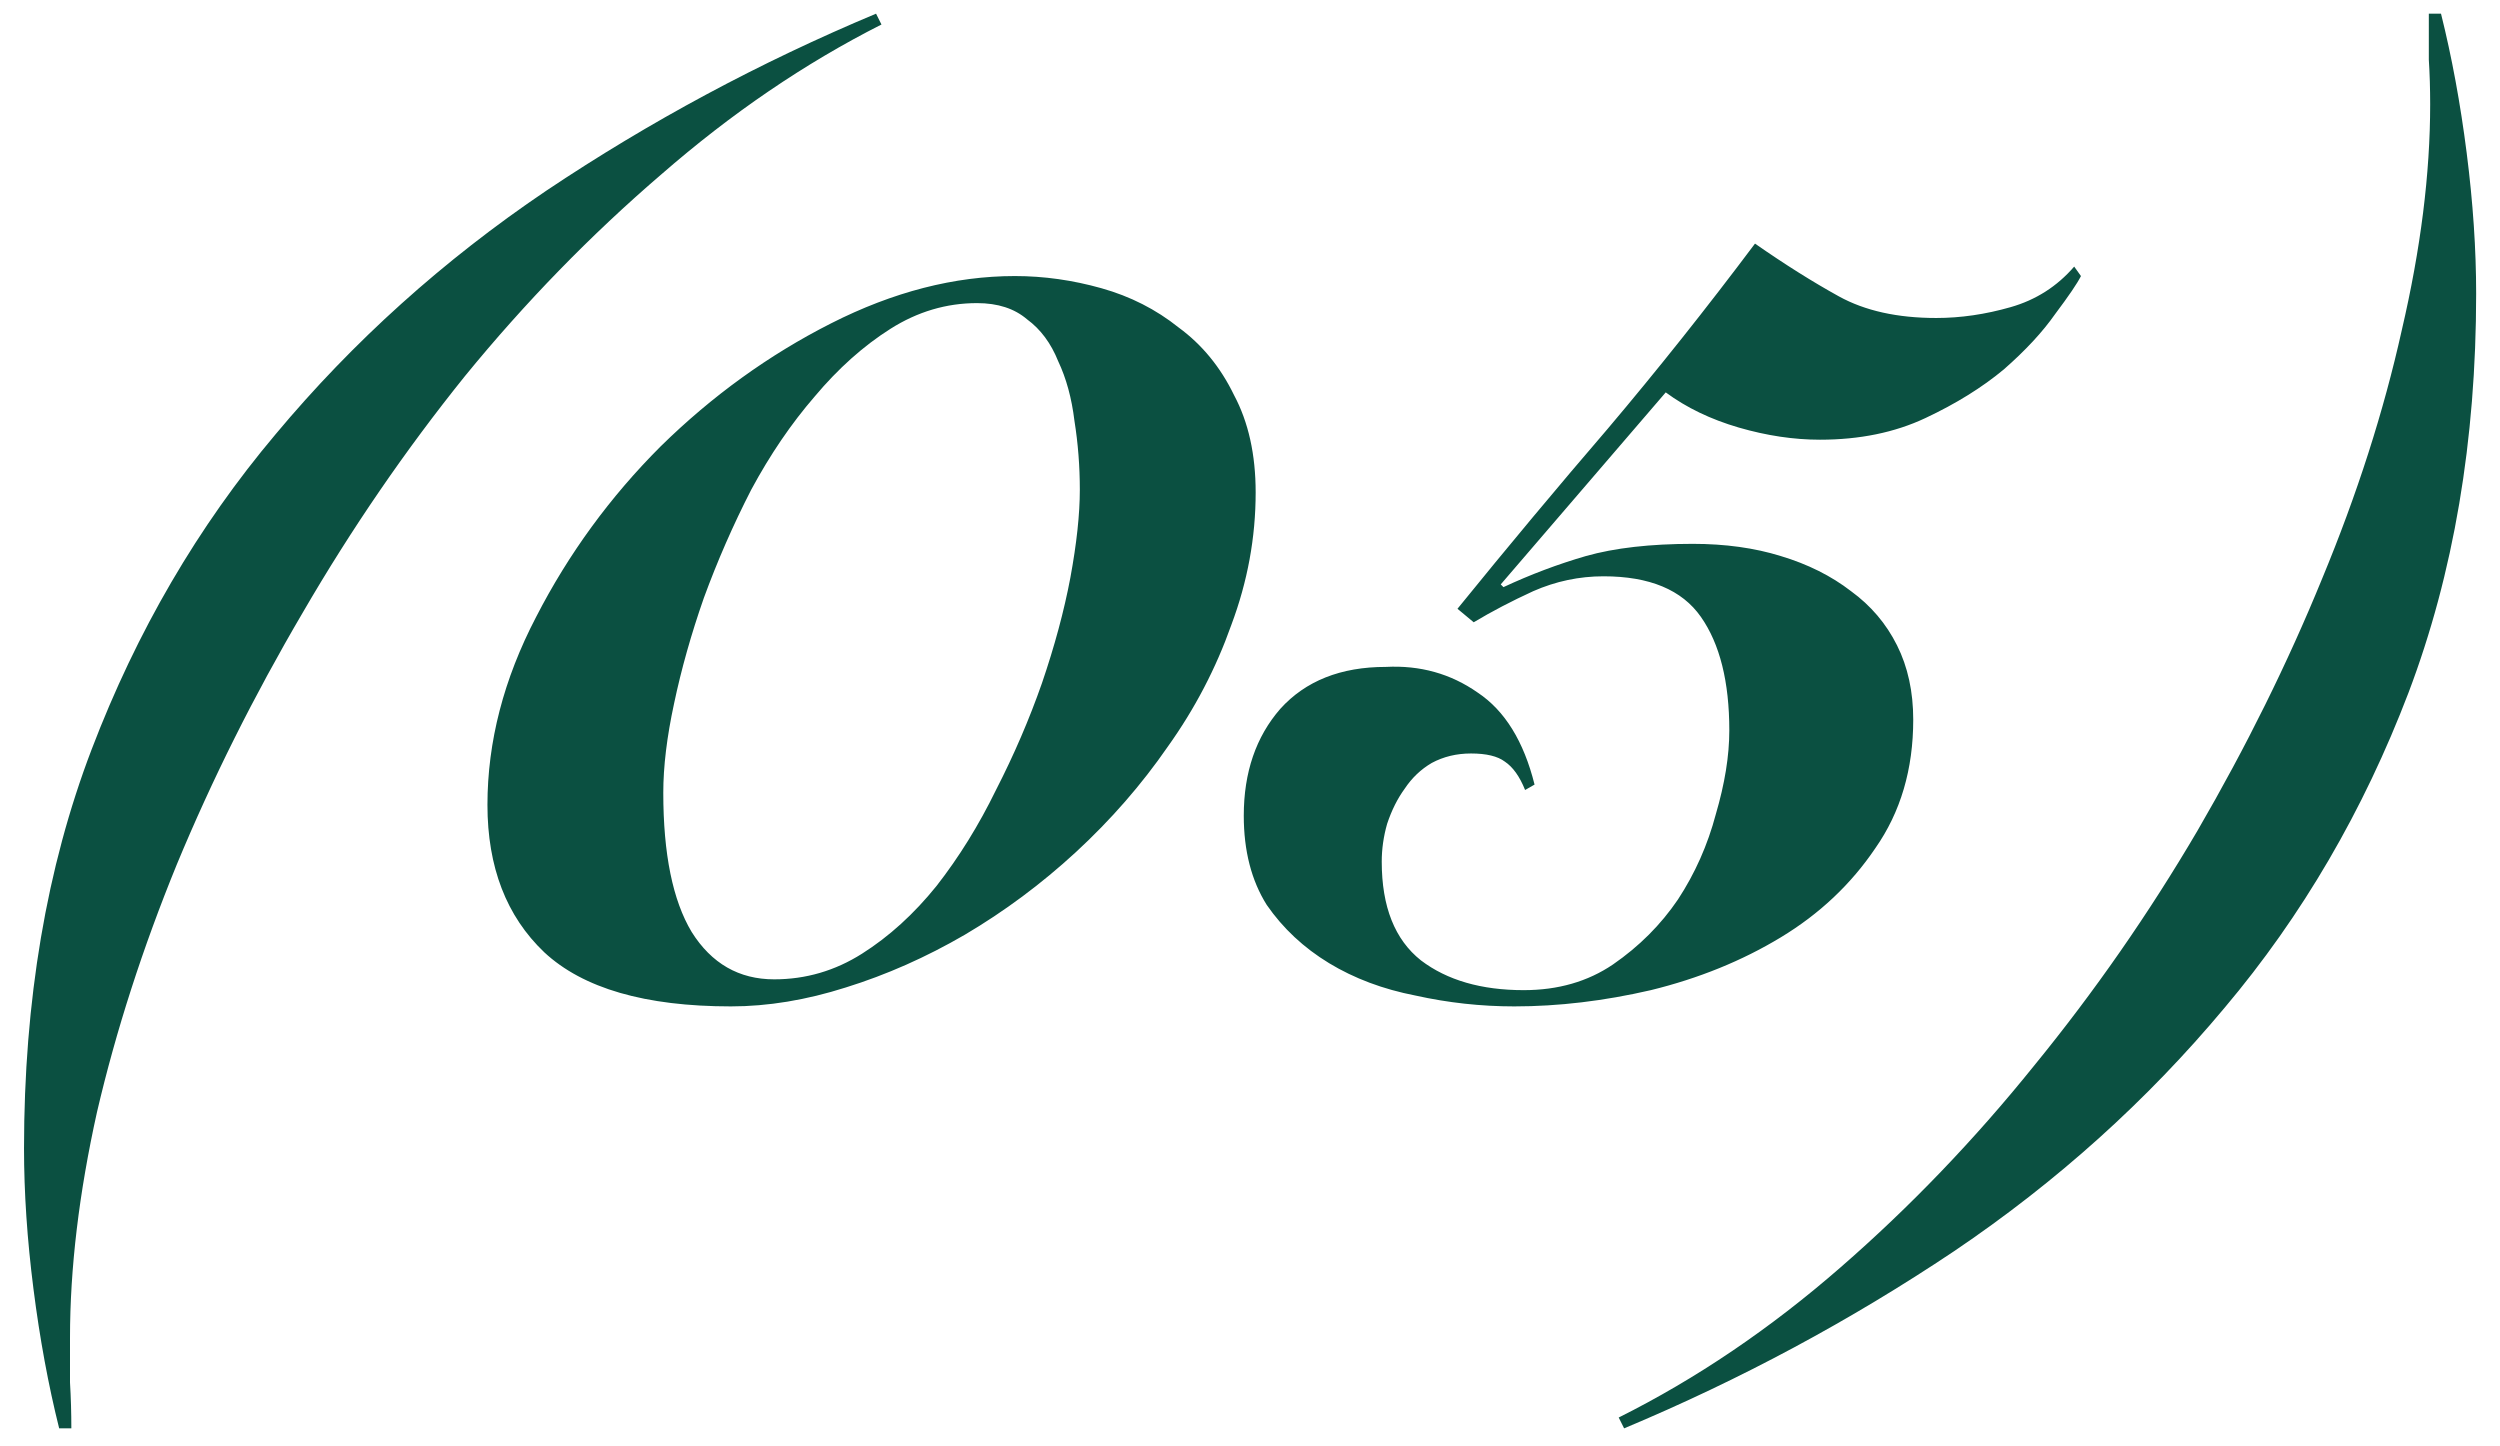 <?xml version="1.0" encoding="UTF-8"?> <svg xmlns="http://www.w3.org/2000/svg" width="102" height="59" viewBox="0 0 102 59" fill="none"><path d="M2.414 58.277C1.973 56.511 1.623 54.617 1.366 52.593C1.108 50.57 0.98 48.657 0.98 46.855C0.98 40.822 1.899 35.395 3.739 30.576C5.578 25.757 8.08 21.472 11.243 17.719C14.407 13.93 18.086 10.62 22.279 7.787C26.51 4.954 30.998 2.545 35.743 0.558L35.964 1C32.837 2.582 29.839 4.623 26.97 7.125C24.1 9.589 21.433 12.33 18.968 15.347C16.541 18.363 14.333 21.582 12.347 25.003C10.36 28.388 8.65 31.809 7.215 35.267C5.817 38.688 4.732 42.054 3.959 45.365C3.224 48.675 2.856 51.747 2.856 54.58C2.856 55.205 2.856 55.812 2.856 56.401C2.893 57.026 2.911 57.651 2.911 58.277H2.414ZM44.057 19.982C44.057 19.025 43.984 18.087 43.837 17.168C43.726 16.248 43.505 15.439 43.175 14.74C42.88 14.004 42.457 13.434 41.905 13.029C41.39 12.588 40.71 12.367 39.864 12.367C38.613 12.367 37.436 12.716 36.332 13.415C35.228 14.114 34.199 15.034 33.242 16.174C32.286 17.278 31.421 18.547 30.649 19.982C29.913 21.416 29.269 22.888 28.717 24.396C28.202 25.868 27.798 27.302 27.503 28.7C27.209 30.061 27.062 31.275 27.062 32.342C27.062 34.844 27.448 36.738 28.221 38.026C29.03 39.313 30.152 39.957 31.587 39.957C32.874 39.957 34.07 39.608 35.173 38.909C36.277 38.21 37.289 37.29 38.208 36.15C39.128 34.972 39.937 33.666 40.636 32.232C41.372 30.797 41.997 29.344 42.512 27.872C43.027 26.364 43.414 24.93 43.671 23.569C43.929 22.171 44.057 20.975 44.057 19.982ZM51.231 20.092C51.231 21.931 50.9 23.734 50.237 25.5C49.612 27.266 48.748 28.921 47.644 30.466C46.577 32.011 45.327 33.446 43.892 34.77C42.494 36.058 40.986 37.18 39.367 38.136C37.785 39.056 36.167 39.773 34.511 40.288C32.893 40.803 31.329 41.061 29.821 41.061C26.326 41.061 23.788 40.325 22.206 38.853C20.661 37.382 19.888 35.377 19.888 32.839C19.888 30.264 20.551 27.707 21.875 25.169C23.199 22.594 24.891 20.276 26.951 18.216C29.048 16.156 31.366 14.482 33.904 13.195C36.443 11.907 38.944 11.263 41.409 11.263C42.586 11.263 43.763 11.429 44.94 11.76C46.117 12.091 47.166 12.624 48.086 13.36C49.042 14.059 49.796 14.979 50.348 16.119C50.937 17.223 51.231 18.547 51.231 20.092ZM84.903 11.263C84.756 11.558 84.406 12.073 83.854 12.808C83.339 13.544 82.64 14.298 81.757 15.071C80.875 15.806 79.808 16.469 78.557 17.057C77.306 17.646 75.872 17.94 74.253 17.94C73.186 17.94 72.083 17.775 70.942 17.444C69.802 17.112 68.808 16.634 67.962 16.009L61.23 23.844L61.341 23.955C62.444 23.44 63.566 23.017 64.707 22.686C65.884 22.355 67.337 22.189 69.066 22.189C70.39 22.189 71.586 22.355 72.653 22.686C73.756 23.017 74.713 23.495 75.522 24.12C76.331 24.709 76.957 25.445 77.398 26.328C77.84 27.21 78.06 28.222 78.06 29.362C78.06 31.386 77.545 33.133 76.515 34.605C75.522 36.076 74.235 37.29 72.653 38.246C71.071 39.203 69.305 39.92 67.355 40.398C65.442 40.84 63.585 41.061 61.782 41.061C60.421 41.061 59.078 40.913 57.754 40.619C56.43 40.362 55.253 39.92 54.223 39.295C53.193 38.669 52.346 37.879 51.684 36.922C51.059 35.929 50.746 34.715 50.746 33.28C50.746 31.514 51.243 30.061 52.236 28.921C53.266 27.781 54.701 27.21 56.54 27.21C57.938 27.137 59.189 27.486 60.292 28.259C61.396 28.994 62.169 30.245 62.61 32.011L62.224 32.232C62.003 31.68 61.727 31.294 61.396 31.073C61.102 30.852 60.642 30.742 60.017 30.742C59.428 30.742 58.895 30.871 58.416 31.128C57.975 31.386 57.607 31.735 57.313 32.177C57.018 32.581 56.779 33.059 56.595 33.611C56.448 34.126 56.375 34.641 56.375 35.156C56.375 36.996 56.908 38.338 57.975 39.184C59.042 39.994 60.44 40.398 62.169 40.398C63.566 40.398 64.78 40.049 65.81 39.35C66.877 38.614 67.76 37.731 68.459 36.701C69.158 35.635 69.673 34.476 70.004 33.225C70.372 31.974 70.556 30.834 70.556 29.804C70.556 27.817 70.17 26.272 69.397 25.169C68.625 24.065 67.3 23.513 65.424 23.513C64.431 23.513 63.474 23.716 62.555 24.12C61.672 24.525 60.863 24.948 60.127 25.389L59.465 24.838C61.525 22.299 63.566 19.853 65.59 17.499C67.613 15.107 69.618 12.588 71.604 9.939C72.818 10.785 73.959 11.502 75.025 12.091C76.092 12.68 77.417 12.974 78.999 12.974C79.992 12.974 81.003 12.827 82.033 12.532C83.063 12.238 83.928 11.686 84.627 10.877L84.903 11.263ZM99.593 0.558C100.034 2.324 100.384 4.219 100.641 6.242C100.899 8.265 101.027 10.178 101.027 11.981C101.027 17.977 100.108 23.403 98.268 28.259C96.429 33.078 93.928 37.364 90.764 41.116C87.6 44.905 83.922 48.216 79.728 51.048C75.497 53.881 71.009 56.29 66.264 58.277L66.043 57.835C69.207 56.254 72.223 54.212 75.093 51.71C77.925 49.246 80.556 46.505 82.984 43.489C85.448 40.472 87.674 37.272 89.66 33.887C91.647 30.466 93.339 27.045 94.737 23.624C96.172 20.166 97.257 16.781 97.993 13.47C98.765 10.16 99.151 7.088 99.151 4.255C99.151 3.63 99.133 3.023 99.096 2.434C99.096 1.809 99.096 1.184 99.096 0.558H99.593Z" fill="#0B5041"></path></svg> 